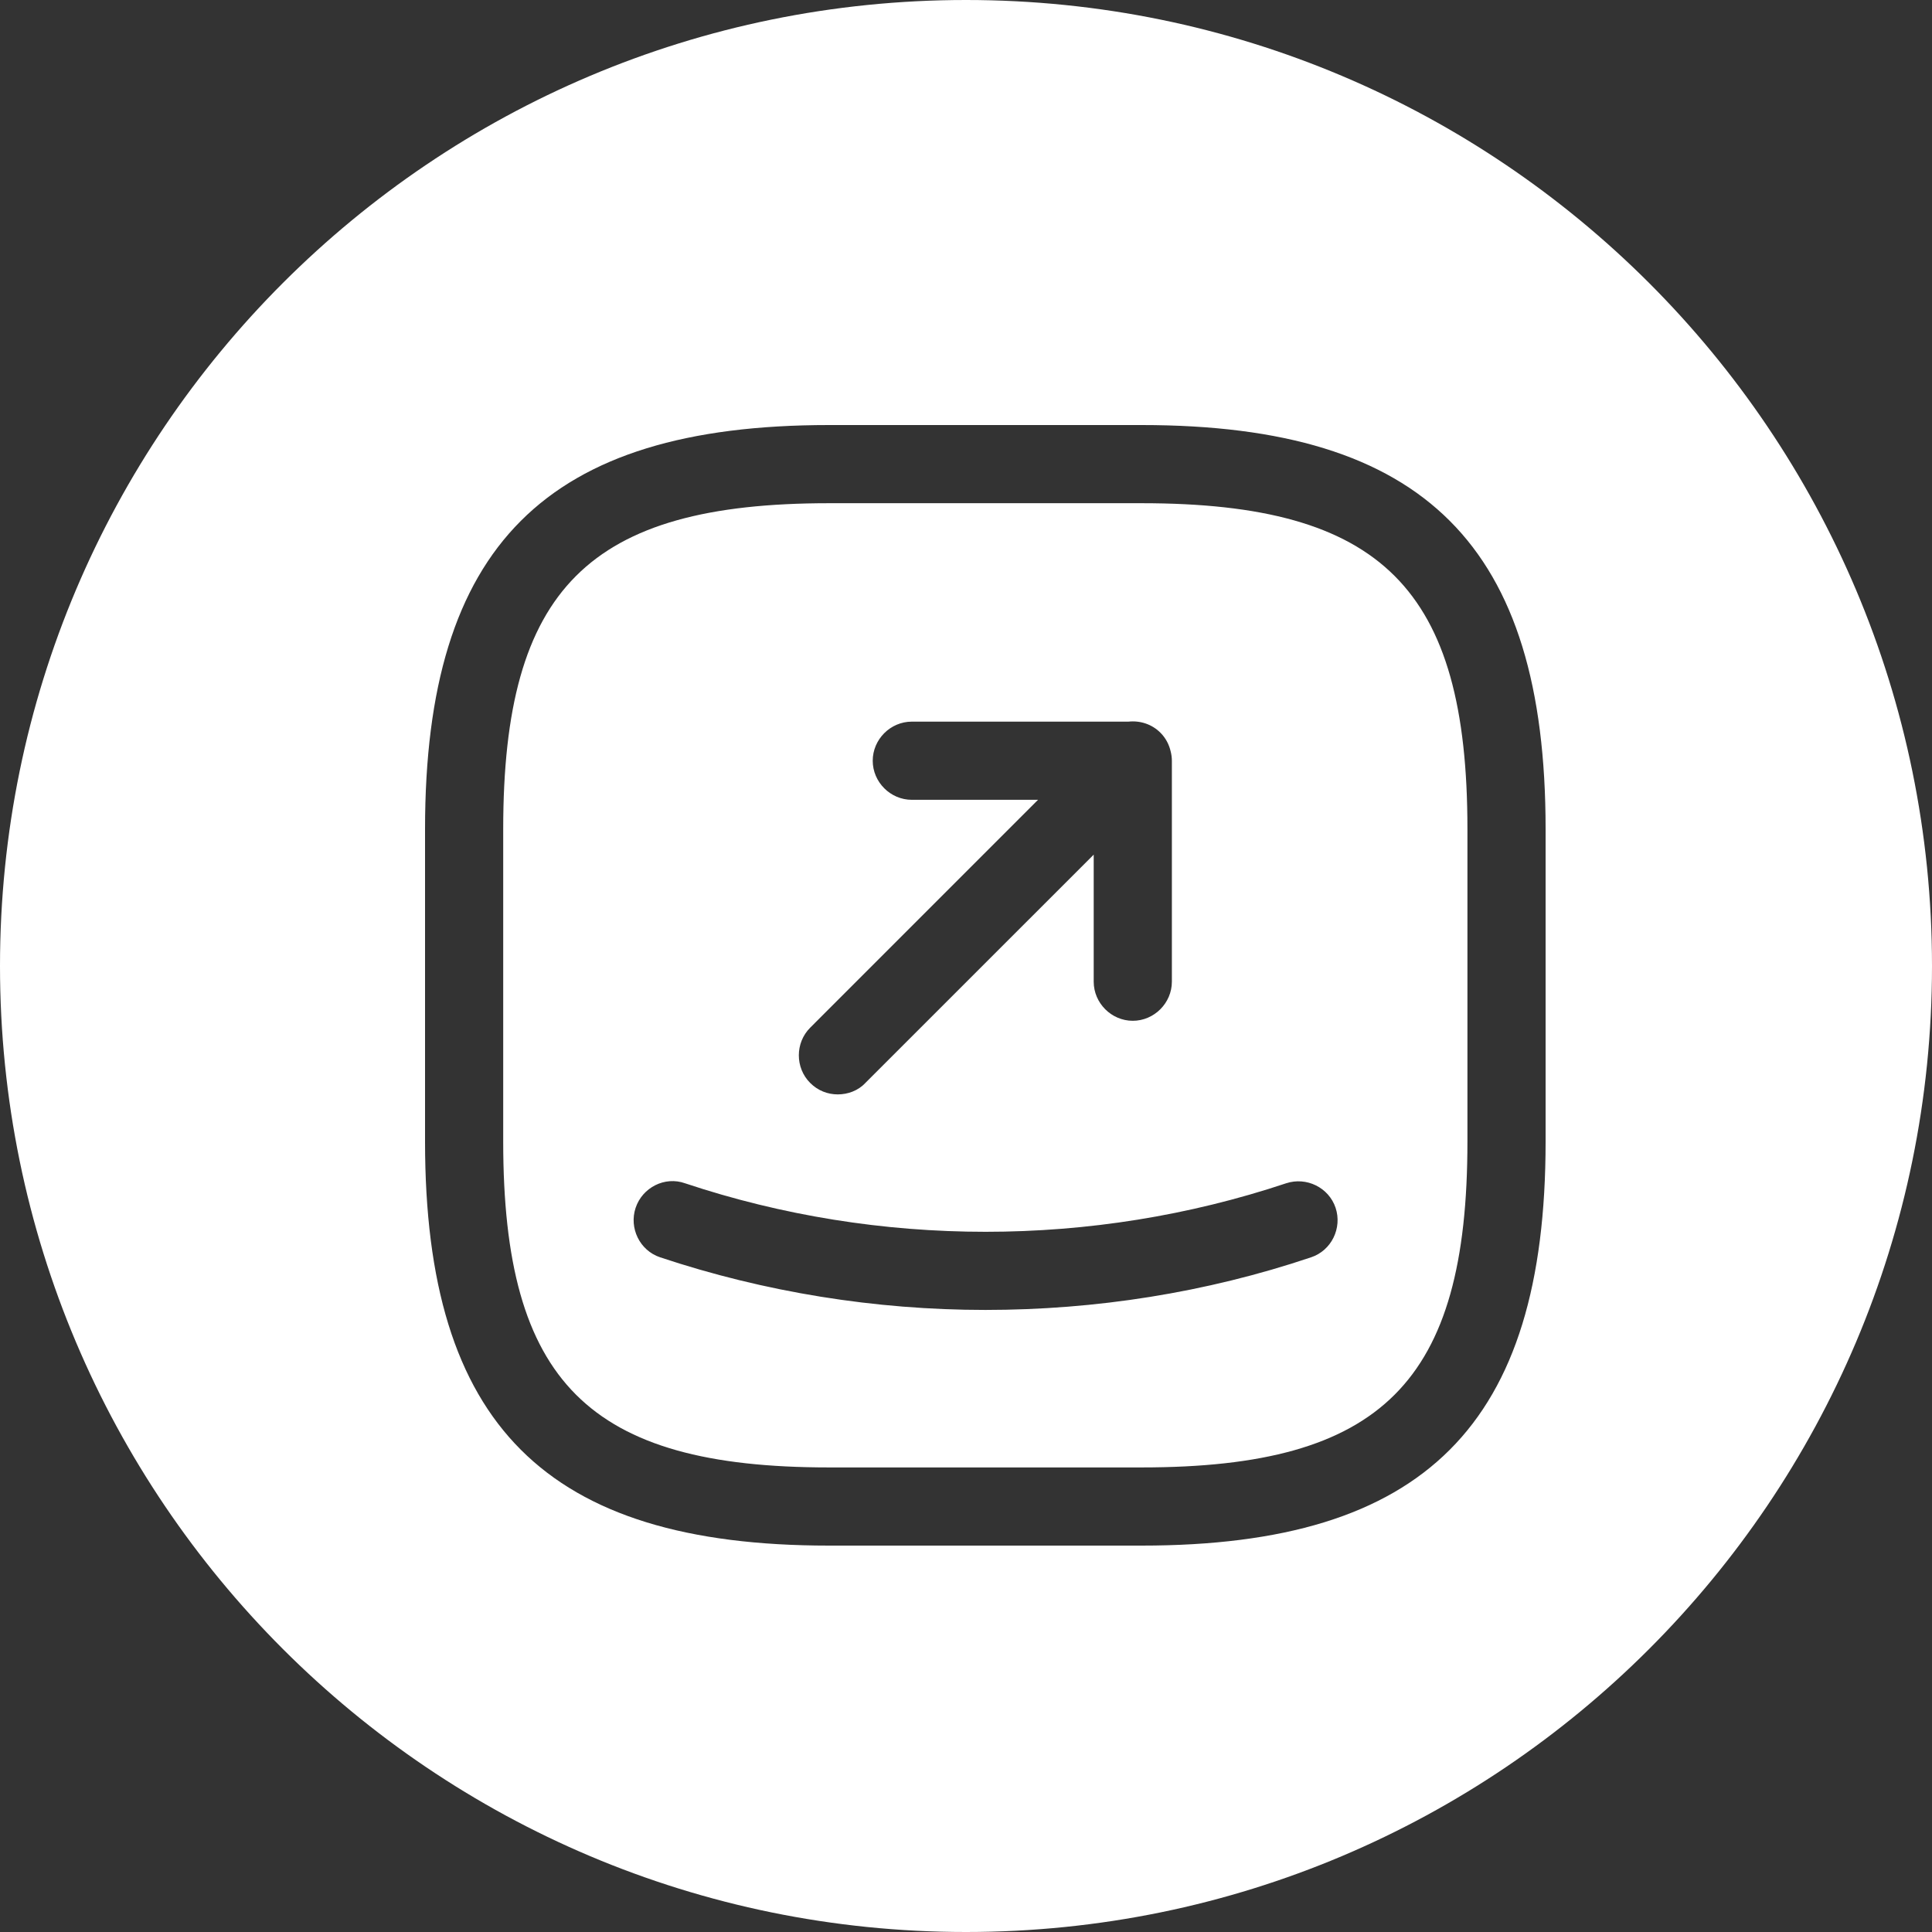 <?xml version="1.0" encoding="UTF-8"?> <svg xmlns="http://www.w3.org/2000/svg" width="50" height="50" viewBox="0 0 50 50" fill="none"><rect x="0" y="0" width="50" height="50" fill="#333333" stroke="none"/><path d="M25 0C38.807 0 50 11.193 50 25C50 38.807 38.807 50 25 50C11.193 50 0 38.807 0 25C0 11.193 11.193 0 25 0ZM21.453 11C14.129 11 11 14.129 11 21.453V29.547C11 36.871 14.129 40 21.453 40H29.547C36.871 40 40 36.871 40 29.547V21.453C40 14.129 36.871 11 29.547 11H21.453ZM29.547 13.023C35.765 13.024 37.977 15.235 37.977 21.453V29.547C37.977 35.765 35.765 37.977 29.547 37.977H21.453C15.235 37.977 13.024 35.765 13.023 29.547V21.453C13.024 15.235 15.235 13.024 21.453 13.023H29.547ZM17.731 30.624C17.205 30.435 16.626 30.732 16.45 31.258C16.275 31.784 16.558 32.364 17.084 32.539C19.795 33.443 22.655 33.901 25.501 33.901C28.347 33.901 31.206 33.456 33.931 32.539C34.457 32.364 34.74 31.784 34.565 31.258C34.389 30.732 33.809 30.449 33.283 30.624C28.266 32.297 22.749 32.297 17.731 30.624ZM30.031 18.962C29.808 18.738 29.5 18.644 29.205 18.676H23.597C23.044 18.676 22.586 19.135 22.586 19.688C22.586 20.24 23.044 20.699 23.597 20.699H26.864L20.967 26.597C20.576 26.988 20.576 27.635 20.967 28.026C21.169 28.229 21.425 28.323 21.682 28.323C21.938 28.323 22.208 28.229 22.396 28.026L28.305 22.118V25.406C28.305 25.959 28.763 26.418 29.316 26.418C29.869 26.418 30.328 25.959 30.328 25.406V19.688C30.328 19.606 30.317 19.527 30.298 19.451C30.257 19.271 30.17 19.1 30.031 18.962Z" fill="white"></path></svg> 